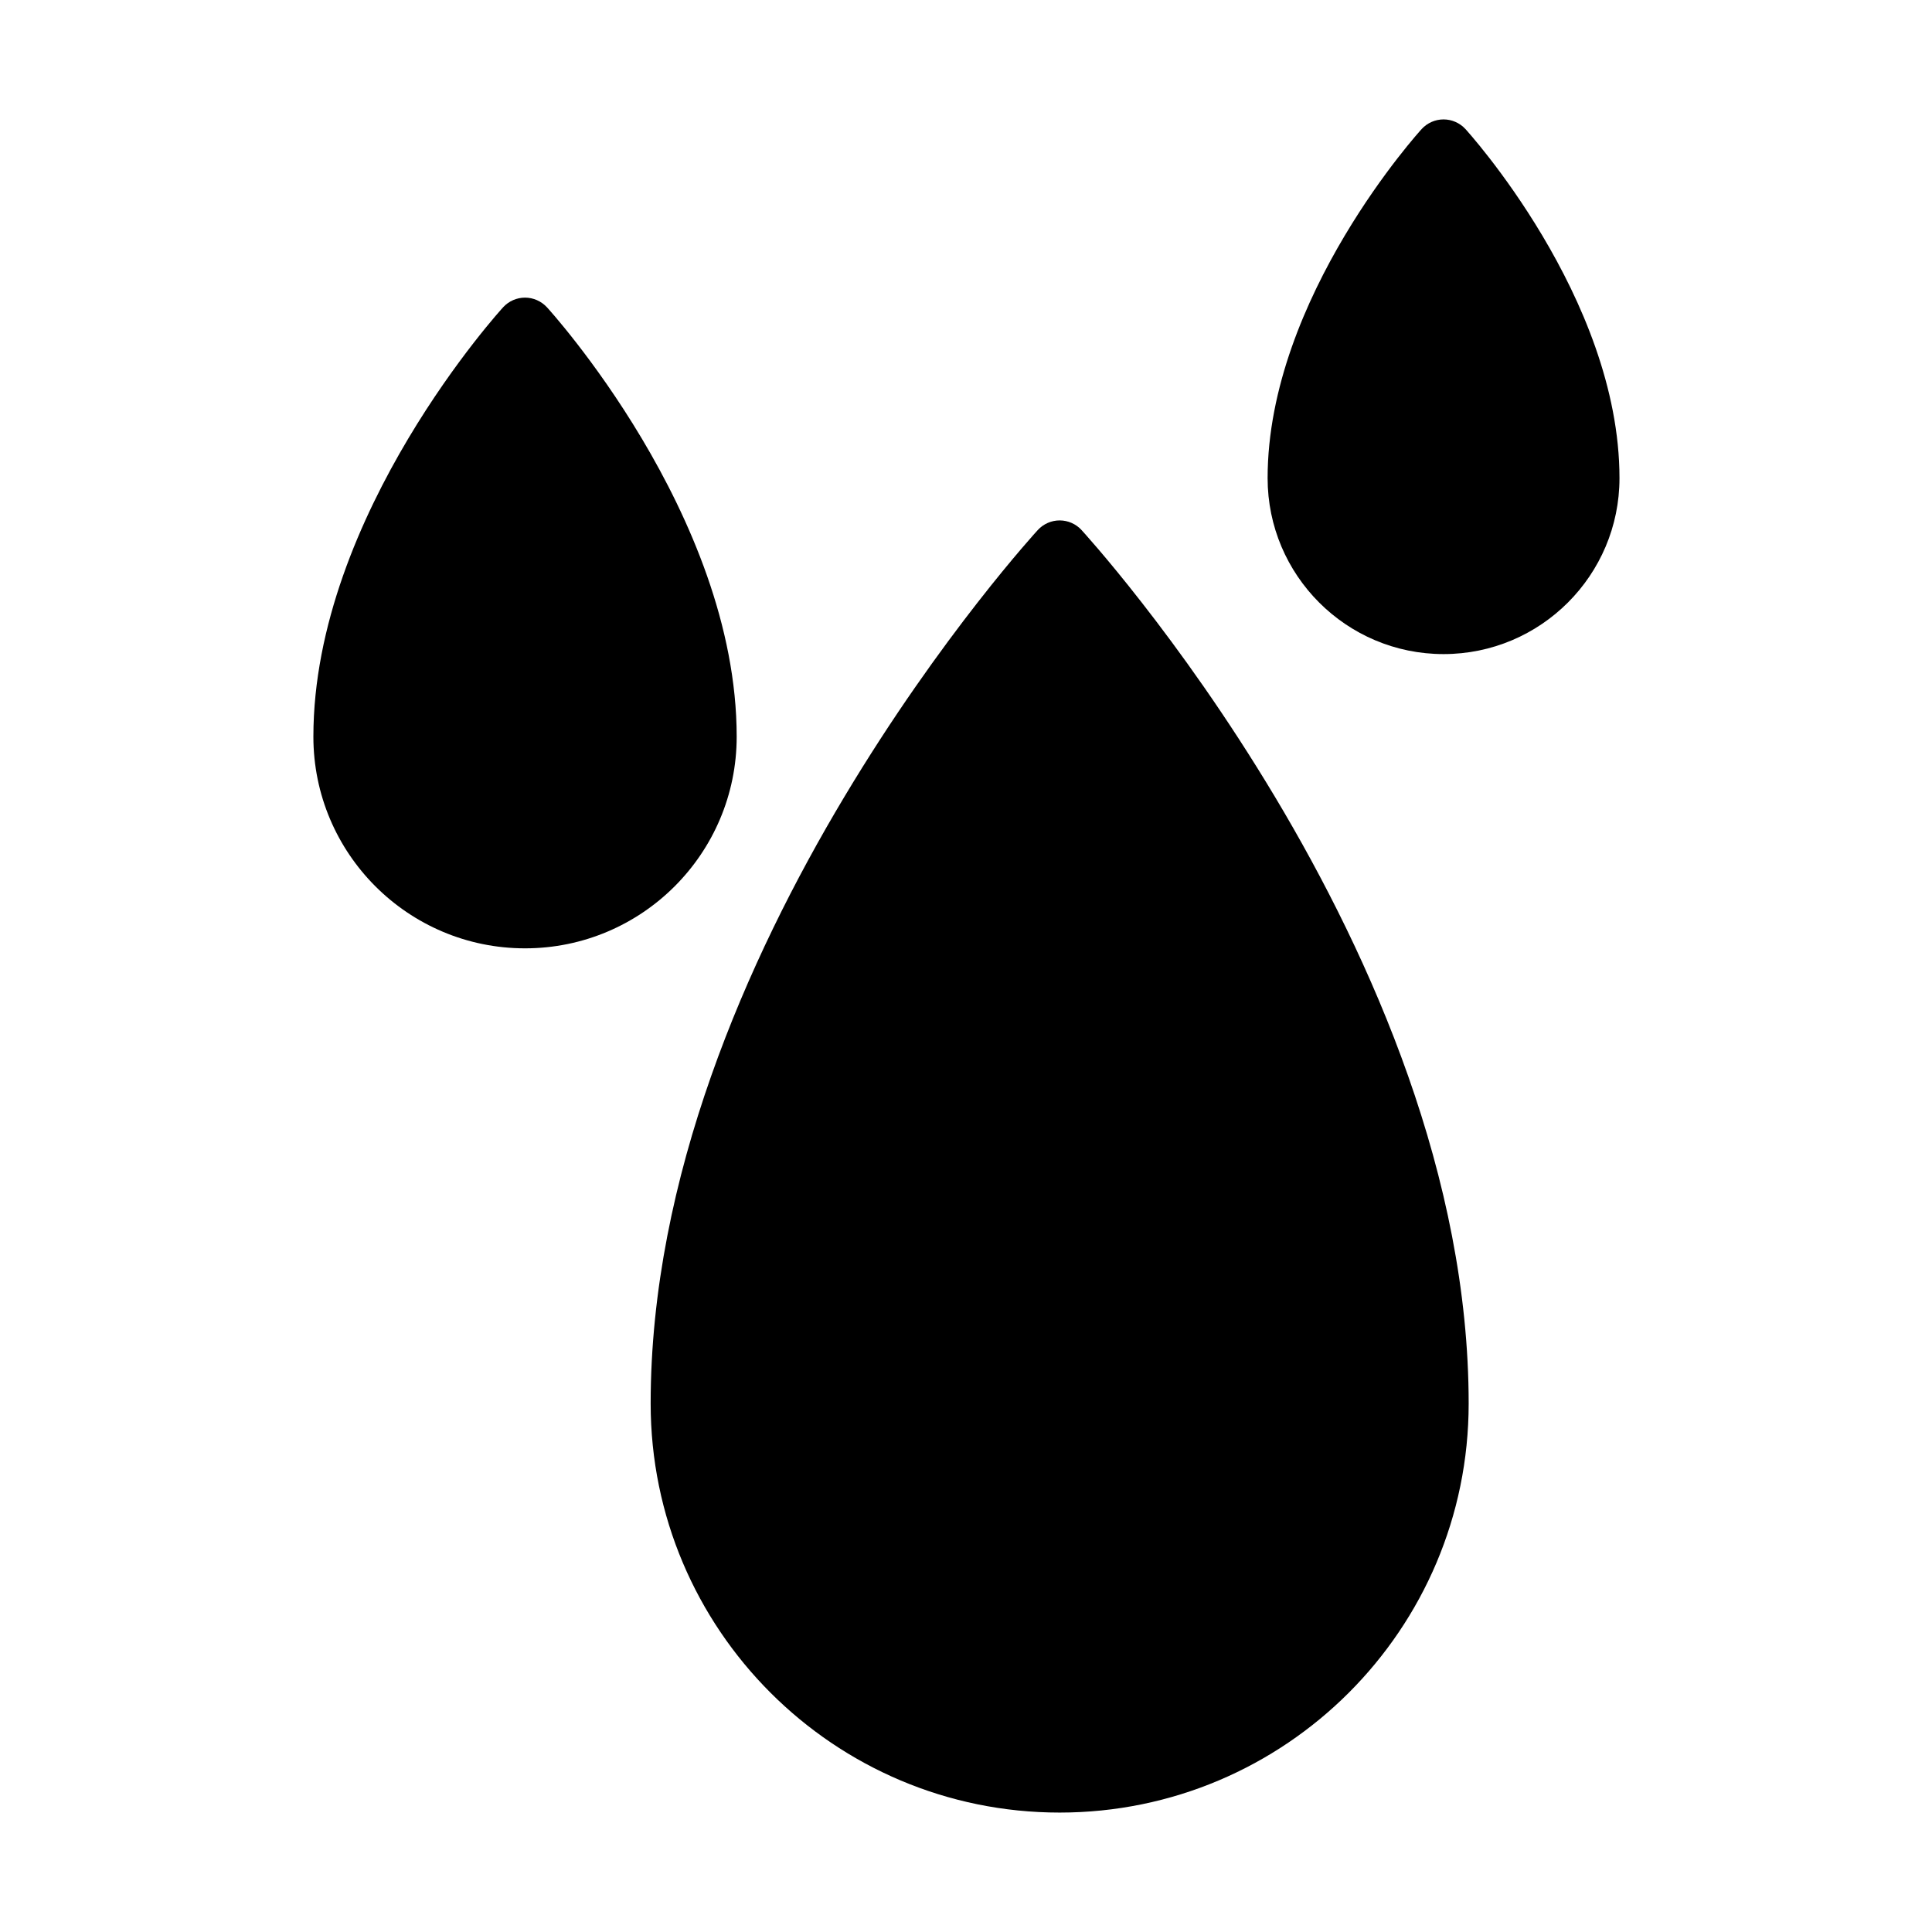 <?xml version="1.0" encoding="UTF-8"?>
<!-- Uploaded to: SVG Repo, www.svgrepo.com, Generator: SVG Repo Mixer Tools -->
<svg fill="#000000" width="800px" height="800px" version="1.1" viewBox="144 144 512 512" xmlns="http://www.w3.org/2000/svg">
 <g fill-rule="evenodd">
  <path d="m430.61 284.45c-1.496-1.613-3.59-2.535-5.785-2.535s-4.297 0.922-5.785 2.535c0 0-102.61 111.53-102.61 231.51 0 59.82 48.562 108.39 108.39 108.39 59.82 0 108.39-48.57 108.39-108.39 0-119.98-102.61-231.51-102.61-231.51z"/>
  <path d="m288.92 225.41c-1.496-1.613-3.59-2.535-5.785-2.535-2.195 0-4.297 0.922-5.785 2.535 0 0-50.301 54.859-50.301 113.82 0 30.961 25.129 56.09 56.09 56.09 30.953 0 56.09-25.129 56.09-56.09 0-58.961-50.301-113.82-50.301-113.82z"/>
  <path d="m532.34 178.18c-1.496-1.613-3.59-2.535-5.785-2.535-2.195 0-4.297 0.922-5.785 2.535 0 0-40.84 44.609-40.84 92.535 0 25.734 20.891 46.625 46.625 46.625s46.625-20.891 46.625-46.625c0-47.926-40.84-92.535-40.84-92.535z"/>
 </g>
</svg>
